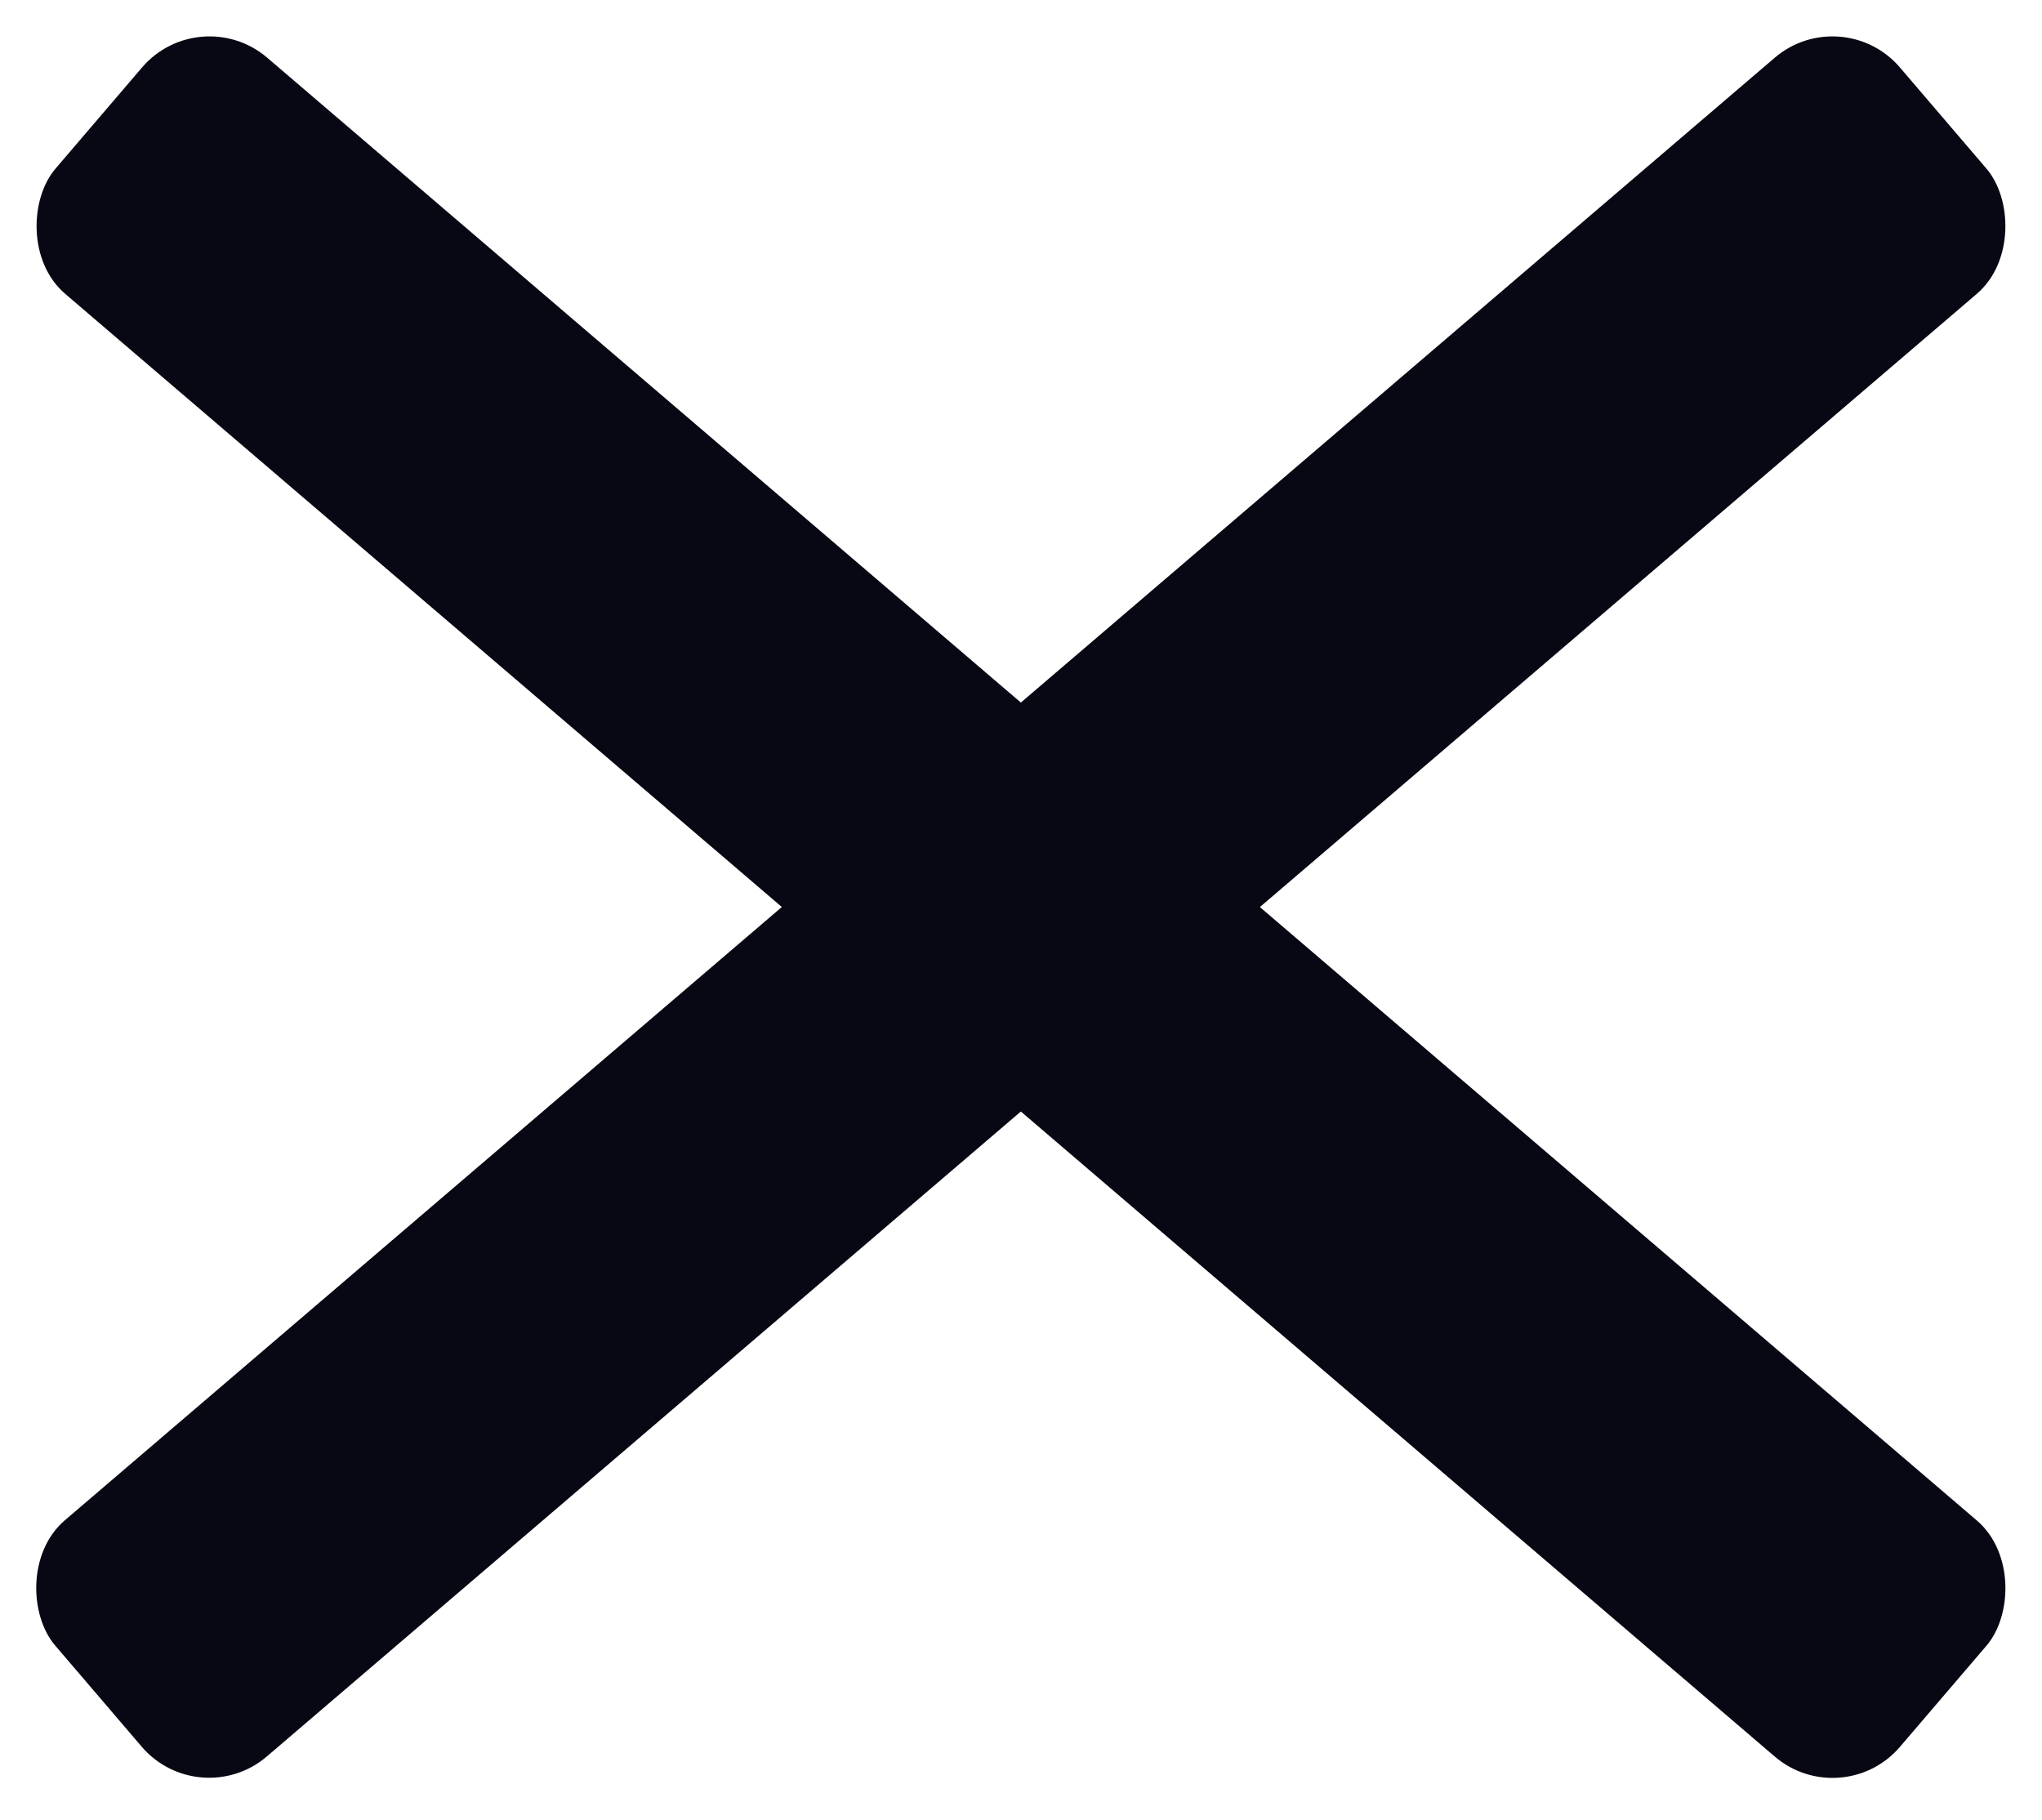<svg width="46" height="41" viewBox="0 0 46 41" fill="none"
  xmlns="http://www.w3.org/2000/svg">
  <rect x="4.5" width="54.682" height="7" rx="2" transform="rotate(40.548 4.5 0)" fill="#070813"/>
  <rect width="54.682" height="7" rx="2" transform="matrix(-0.76 0.65 0.65 0.76 41.5 0)" fill="#070813"/>
</svg>

